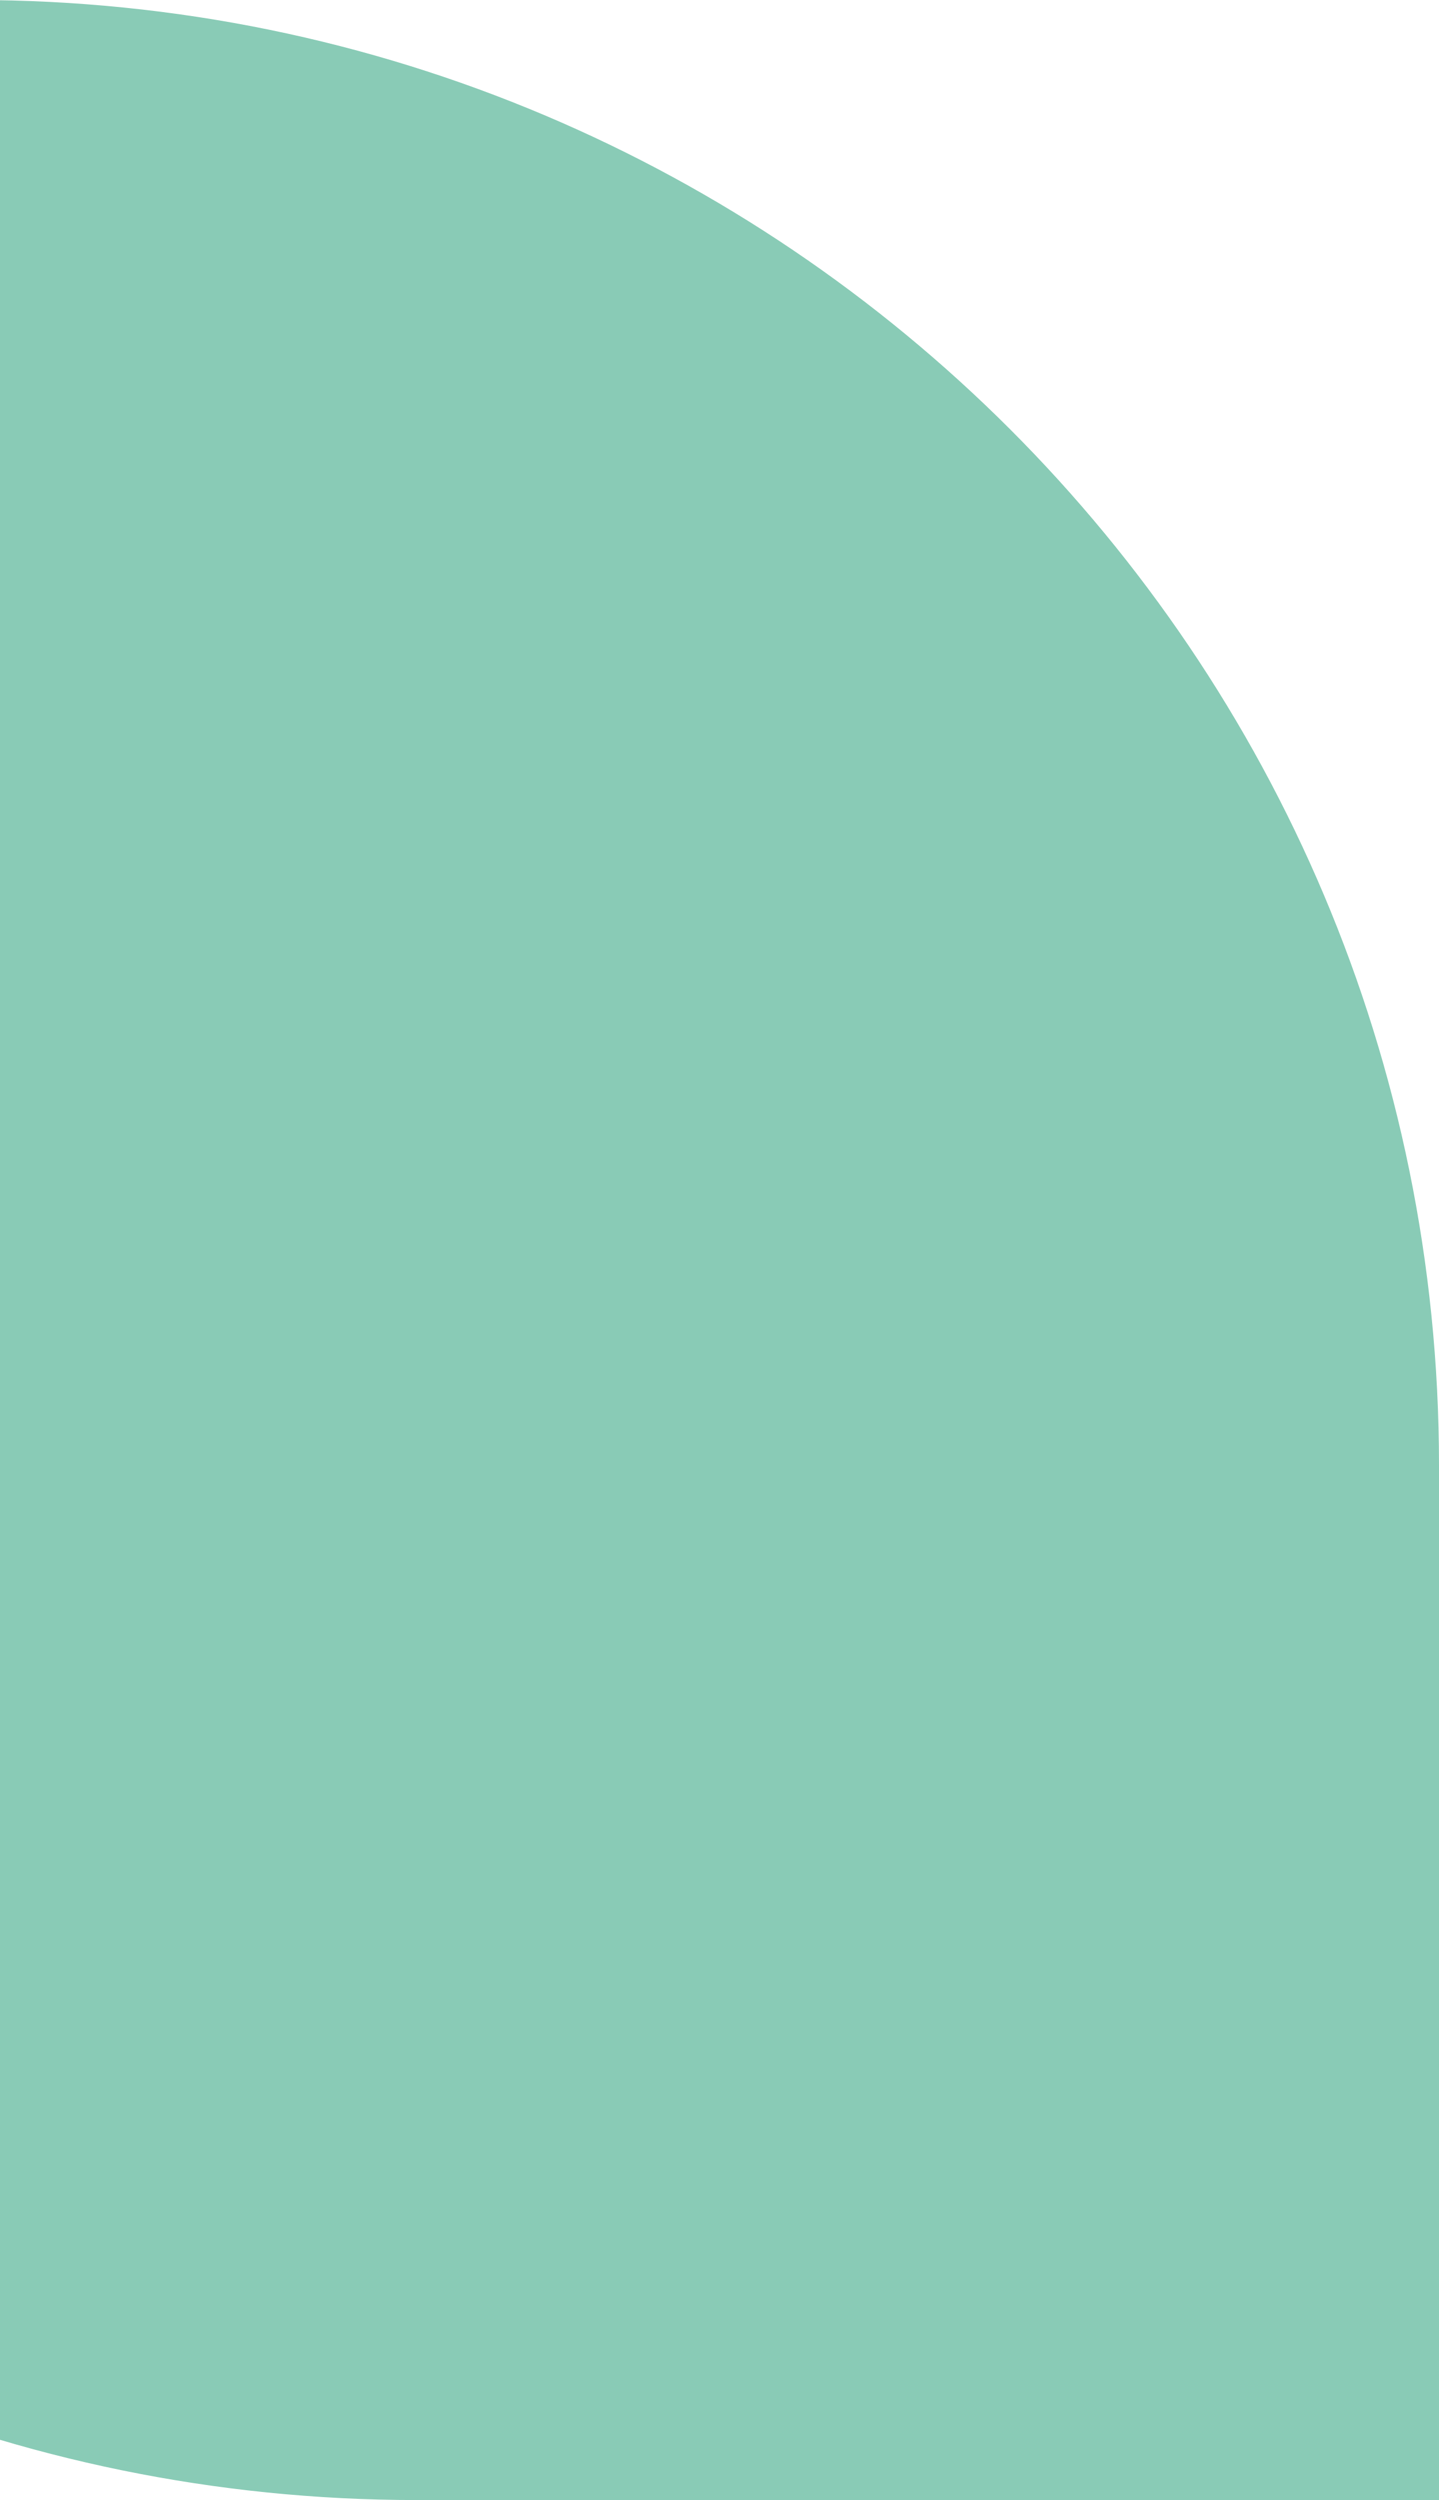<svg width="114" height="198" viewBox="0 0 114 198" fill="none" xmlns="http://www.w3.org/2000/svg">
<path d="M-82.776 0.224H-2.042C61.922 0.224 113.776 52.078 113.776 116.042V197.776H33.042C-30.922 197.776 -82.776 145.922 -82.776 81.958V0.224Z" fill="#89CBB6" stroke="#89CBB6" stroke-width="0.448"/>
</svg>
